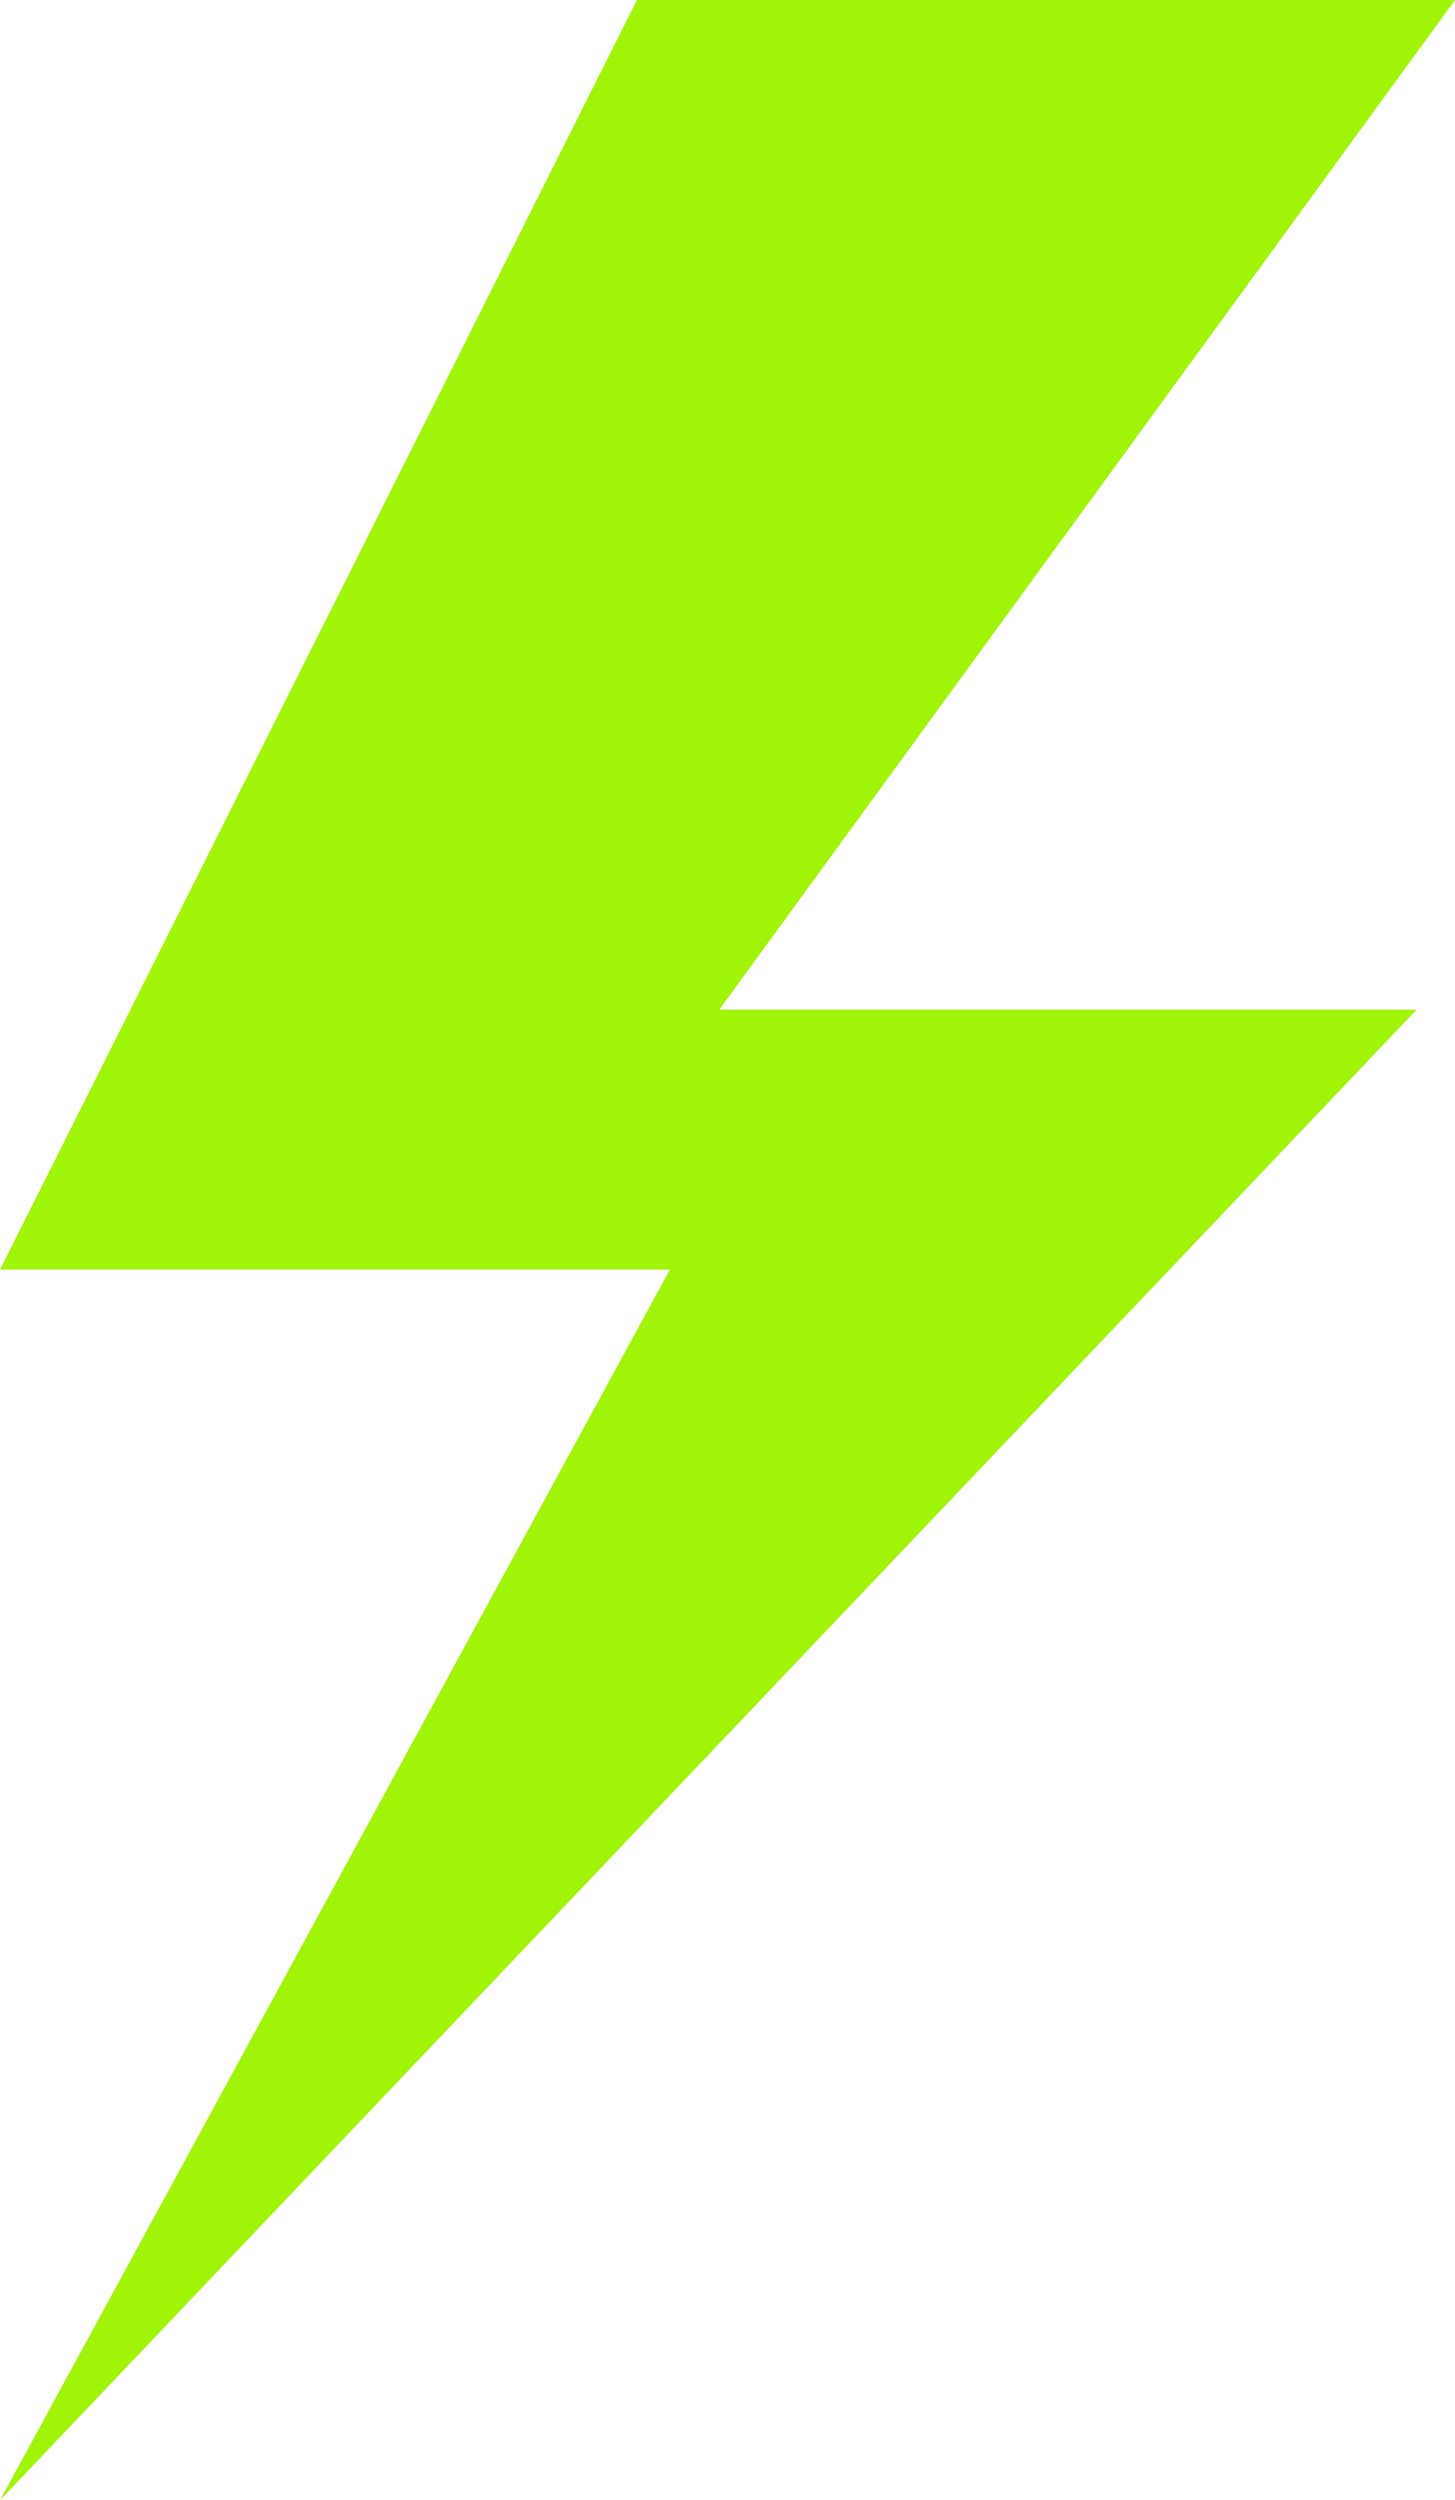   <svg xmlns="http://www.w3.org/2000/svg" viewBox="0 0 127.09 218.26" width="100%" style="vertical-align: middle; max-width: 100%; width: 100%;">
   <g>
    <g>
     <polygon points="55.63 0 127.09 0 62.83 88.14 123.73 88.14 0 218.26 58.51 110.83 0 110.83 55.63 0" fill="rgb(160,244,8)">
     </polygon>
    </g>
   </g>
  </svg>
